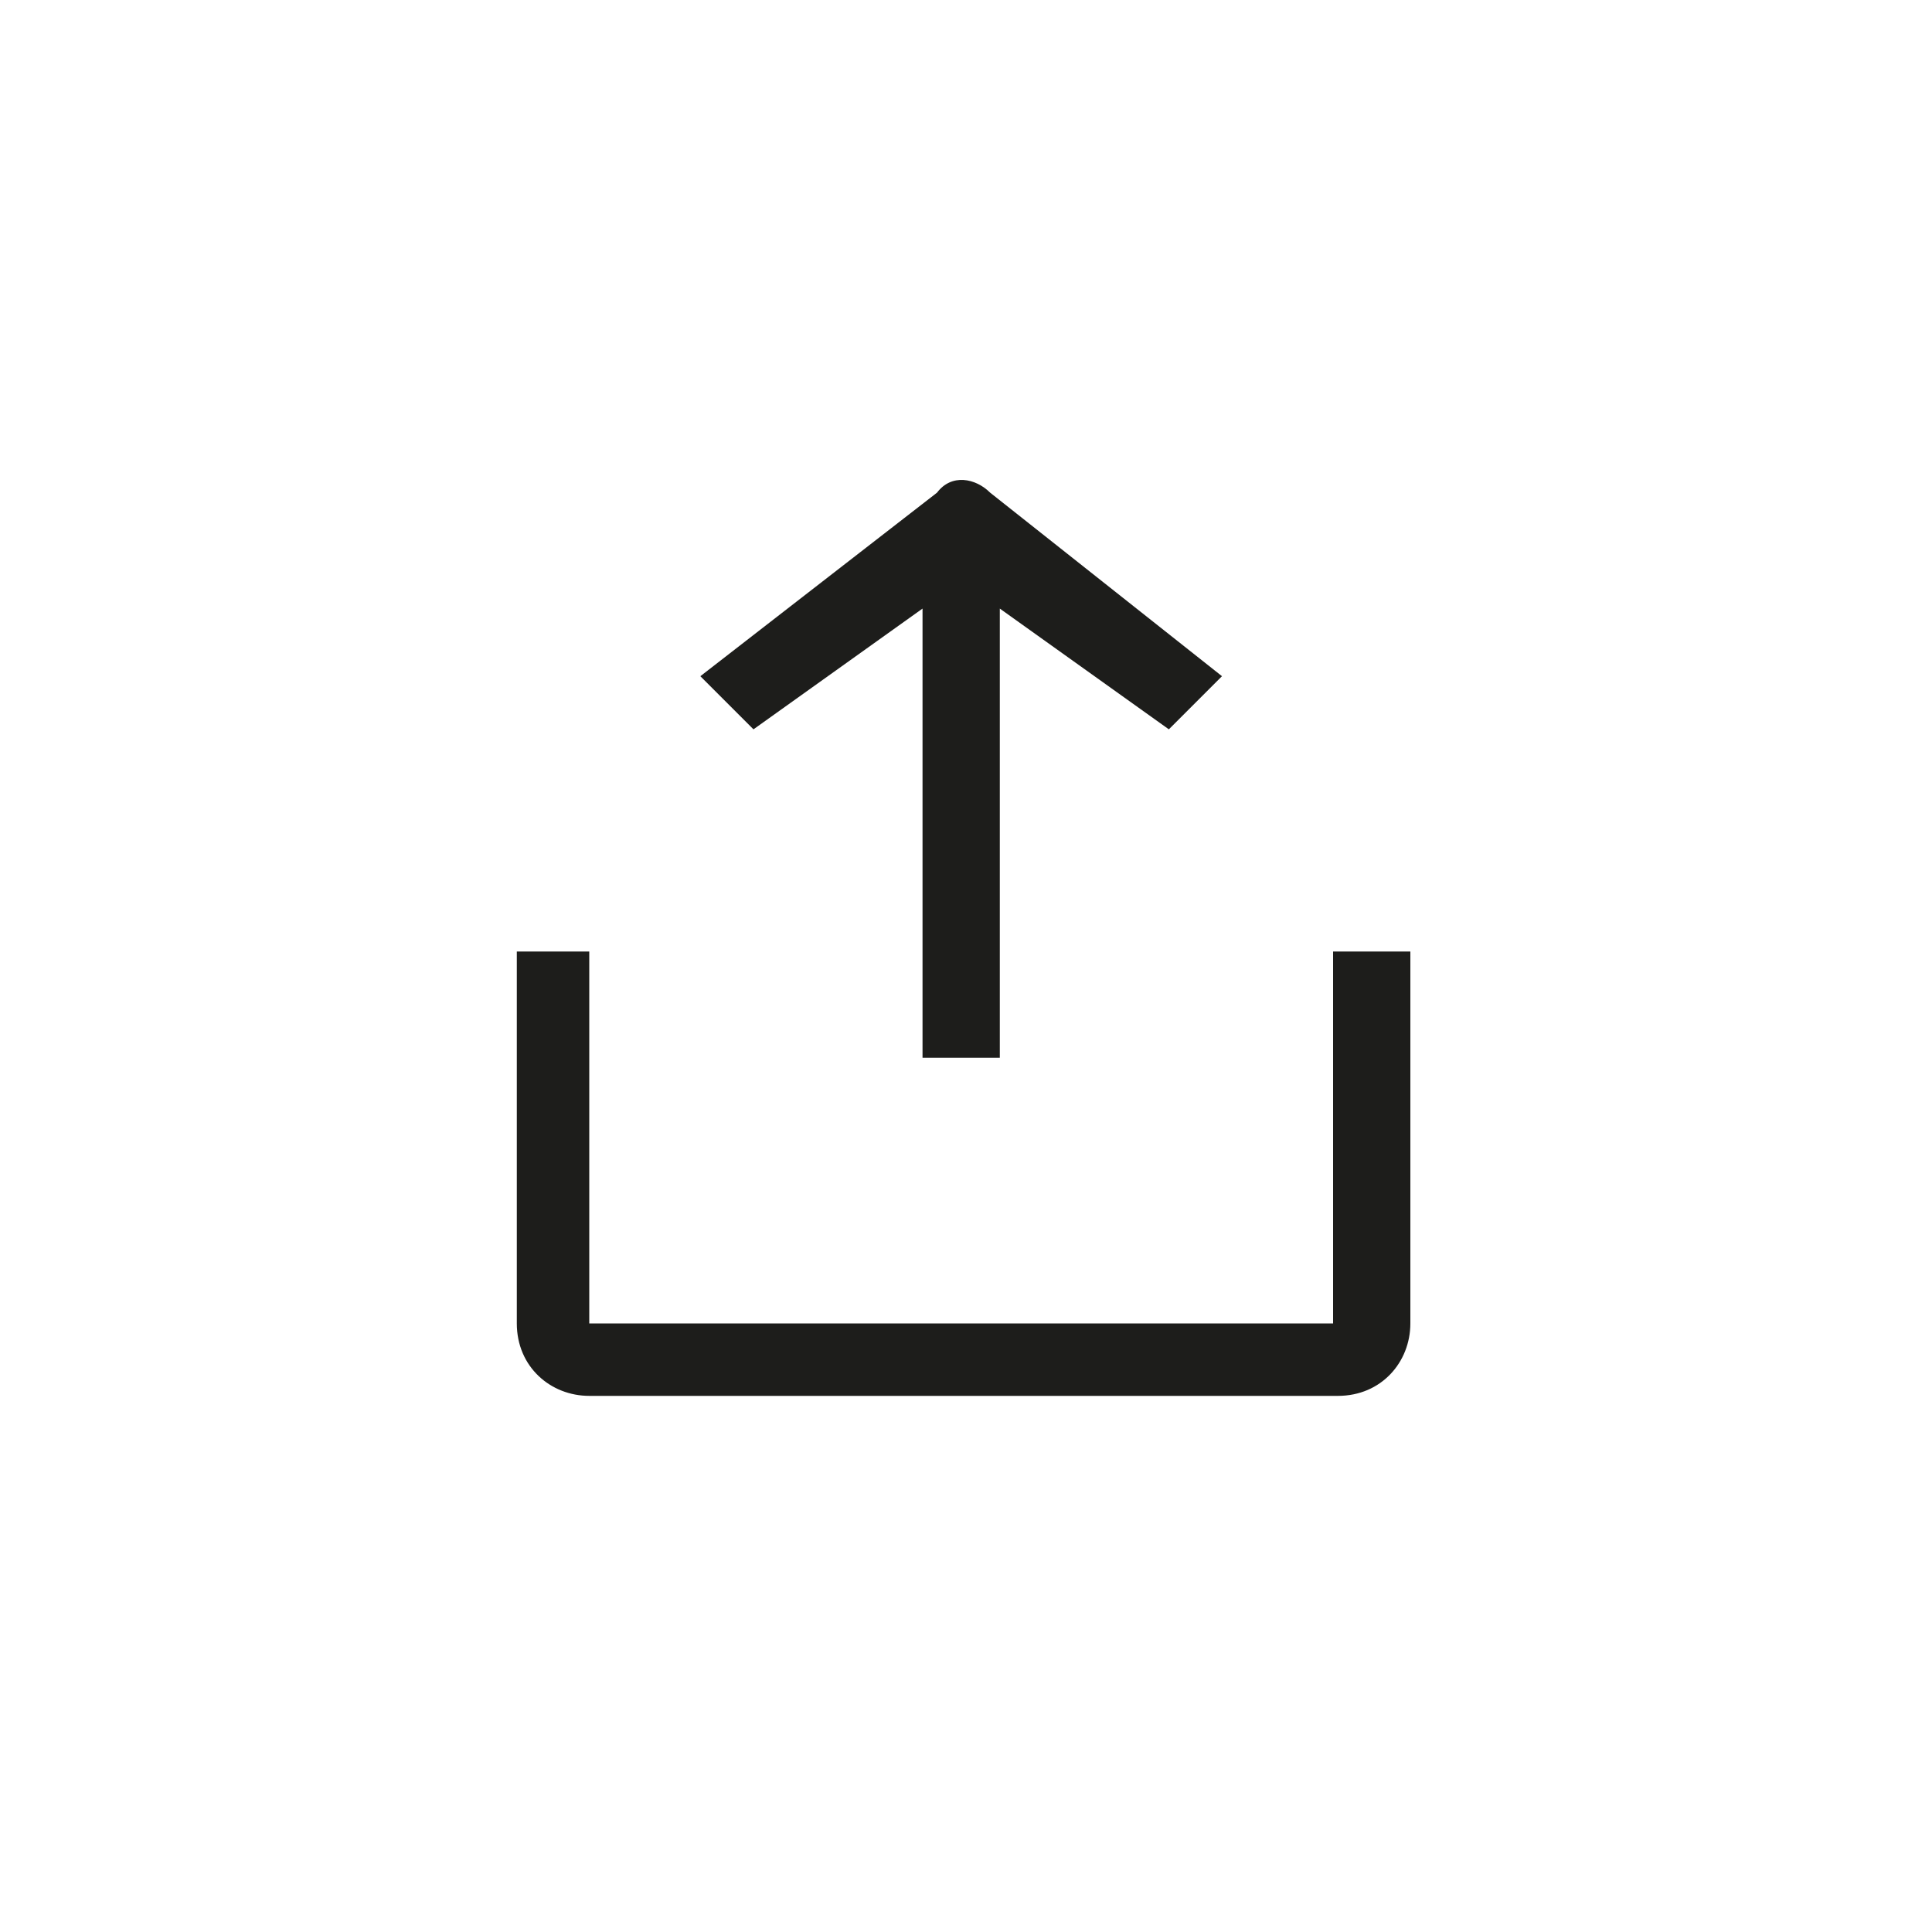 <?xml version="1.0" encoding="utf-8"?>
<!-- Generator: Adobe Illustrator 26.3.1, SVG Export Plug-In . SVG Version: 6.00 Build 0)  -->
<svg version="1.1" id="share-icon" xmlns="http://www.w3.org/2000/svg" xmlns:xlink="http://www.w3.org/1999/xlink" x="0px" y="0px"
     viewBox="0 0 40 40" style="enable-background:new 0 0 40 40;" xml:space="preserve">
<style type="text/css">
	.st0{fill:#1D1D1B;}
</style>
<path class="st0" d="M10.7,19.7v7.7c0,0.9,0.7,1.5,1.5,1.5h15.5c0.9,0,1.5-0.7,1.5-1.5v-7.7h-1.6v7.7H12.2v-7.7"/>
<path class="st0" d="M25.3,14l-4.8-3.8c-0.3-0.3-0.8-0.4-1.1,0L14.5,14l1.1,1.1l3.5-2.5l0,9.3h1.6v-9.3l3.5,2.5L25.3,14L25.3,14z"/>
</svg>

